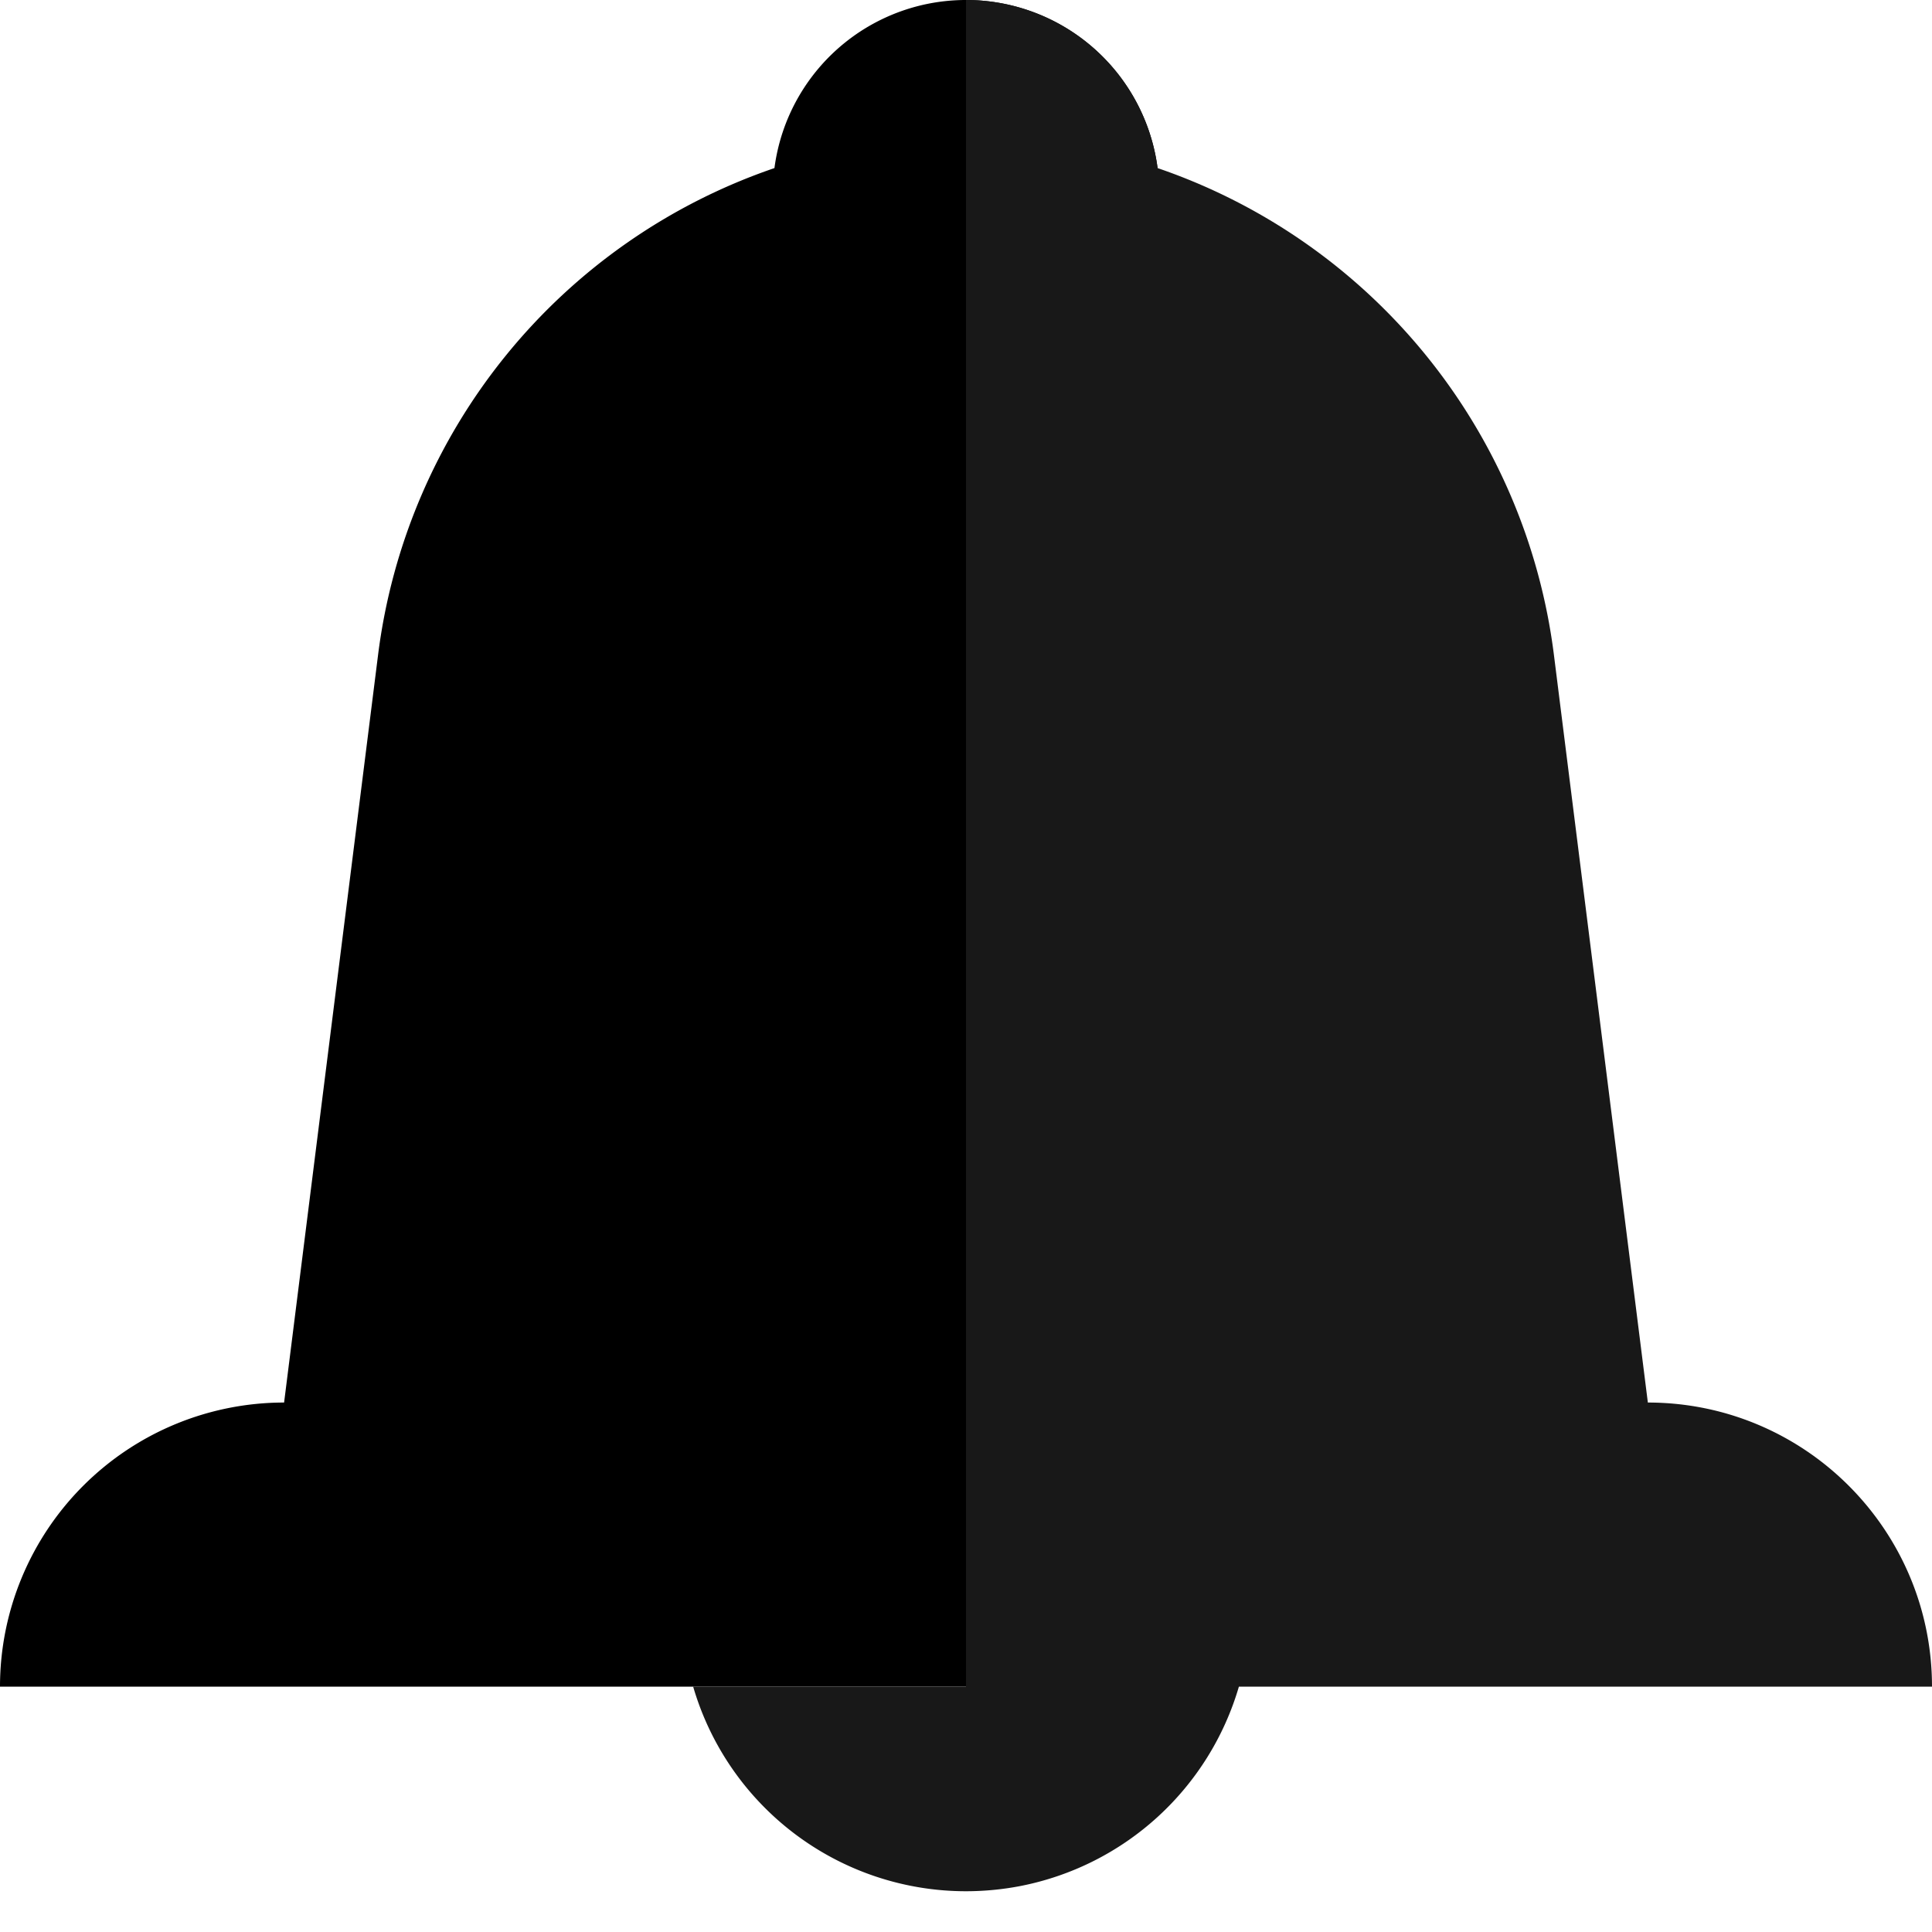 <svg xmlns="http://www.w3.org/2000/svg" viewBox="0 0 41 41"><path fill-rule="evenodd" clip-rule="evenodd" d="M20.5 8.2a4.1 4.1 0 1 0-4.065-4.633A12.579 12.579 0 0 0 8.023 13.9L6.029 29.764A6.03 6.03 0 0 0 0 35.794h20.5V8.2Z"></path><path fill-rule="evenodd" clip-rule="evenodd" d="M20.5 0v35.794h-5.79a6.032 6.032 0 0 0 5.79 4.341 6.122 6.122 0 0 0 1.151-.11 6.038 6.038 0 0 0 4.64-4.231H41c0-3.33-2.7-6.03-6.03-6.03l-1.993-15.863a12.579 12.579 0 0 0-8.411-10.334A4.1 4.1 0 0 0 20.5 0Z" fill="#181818"></path></svg>